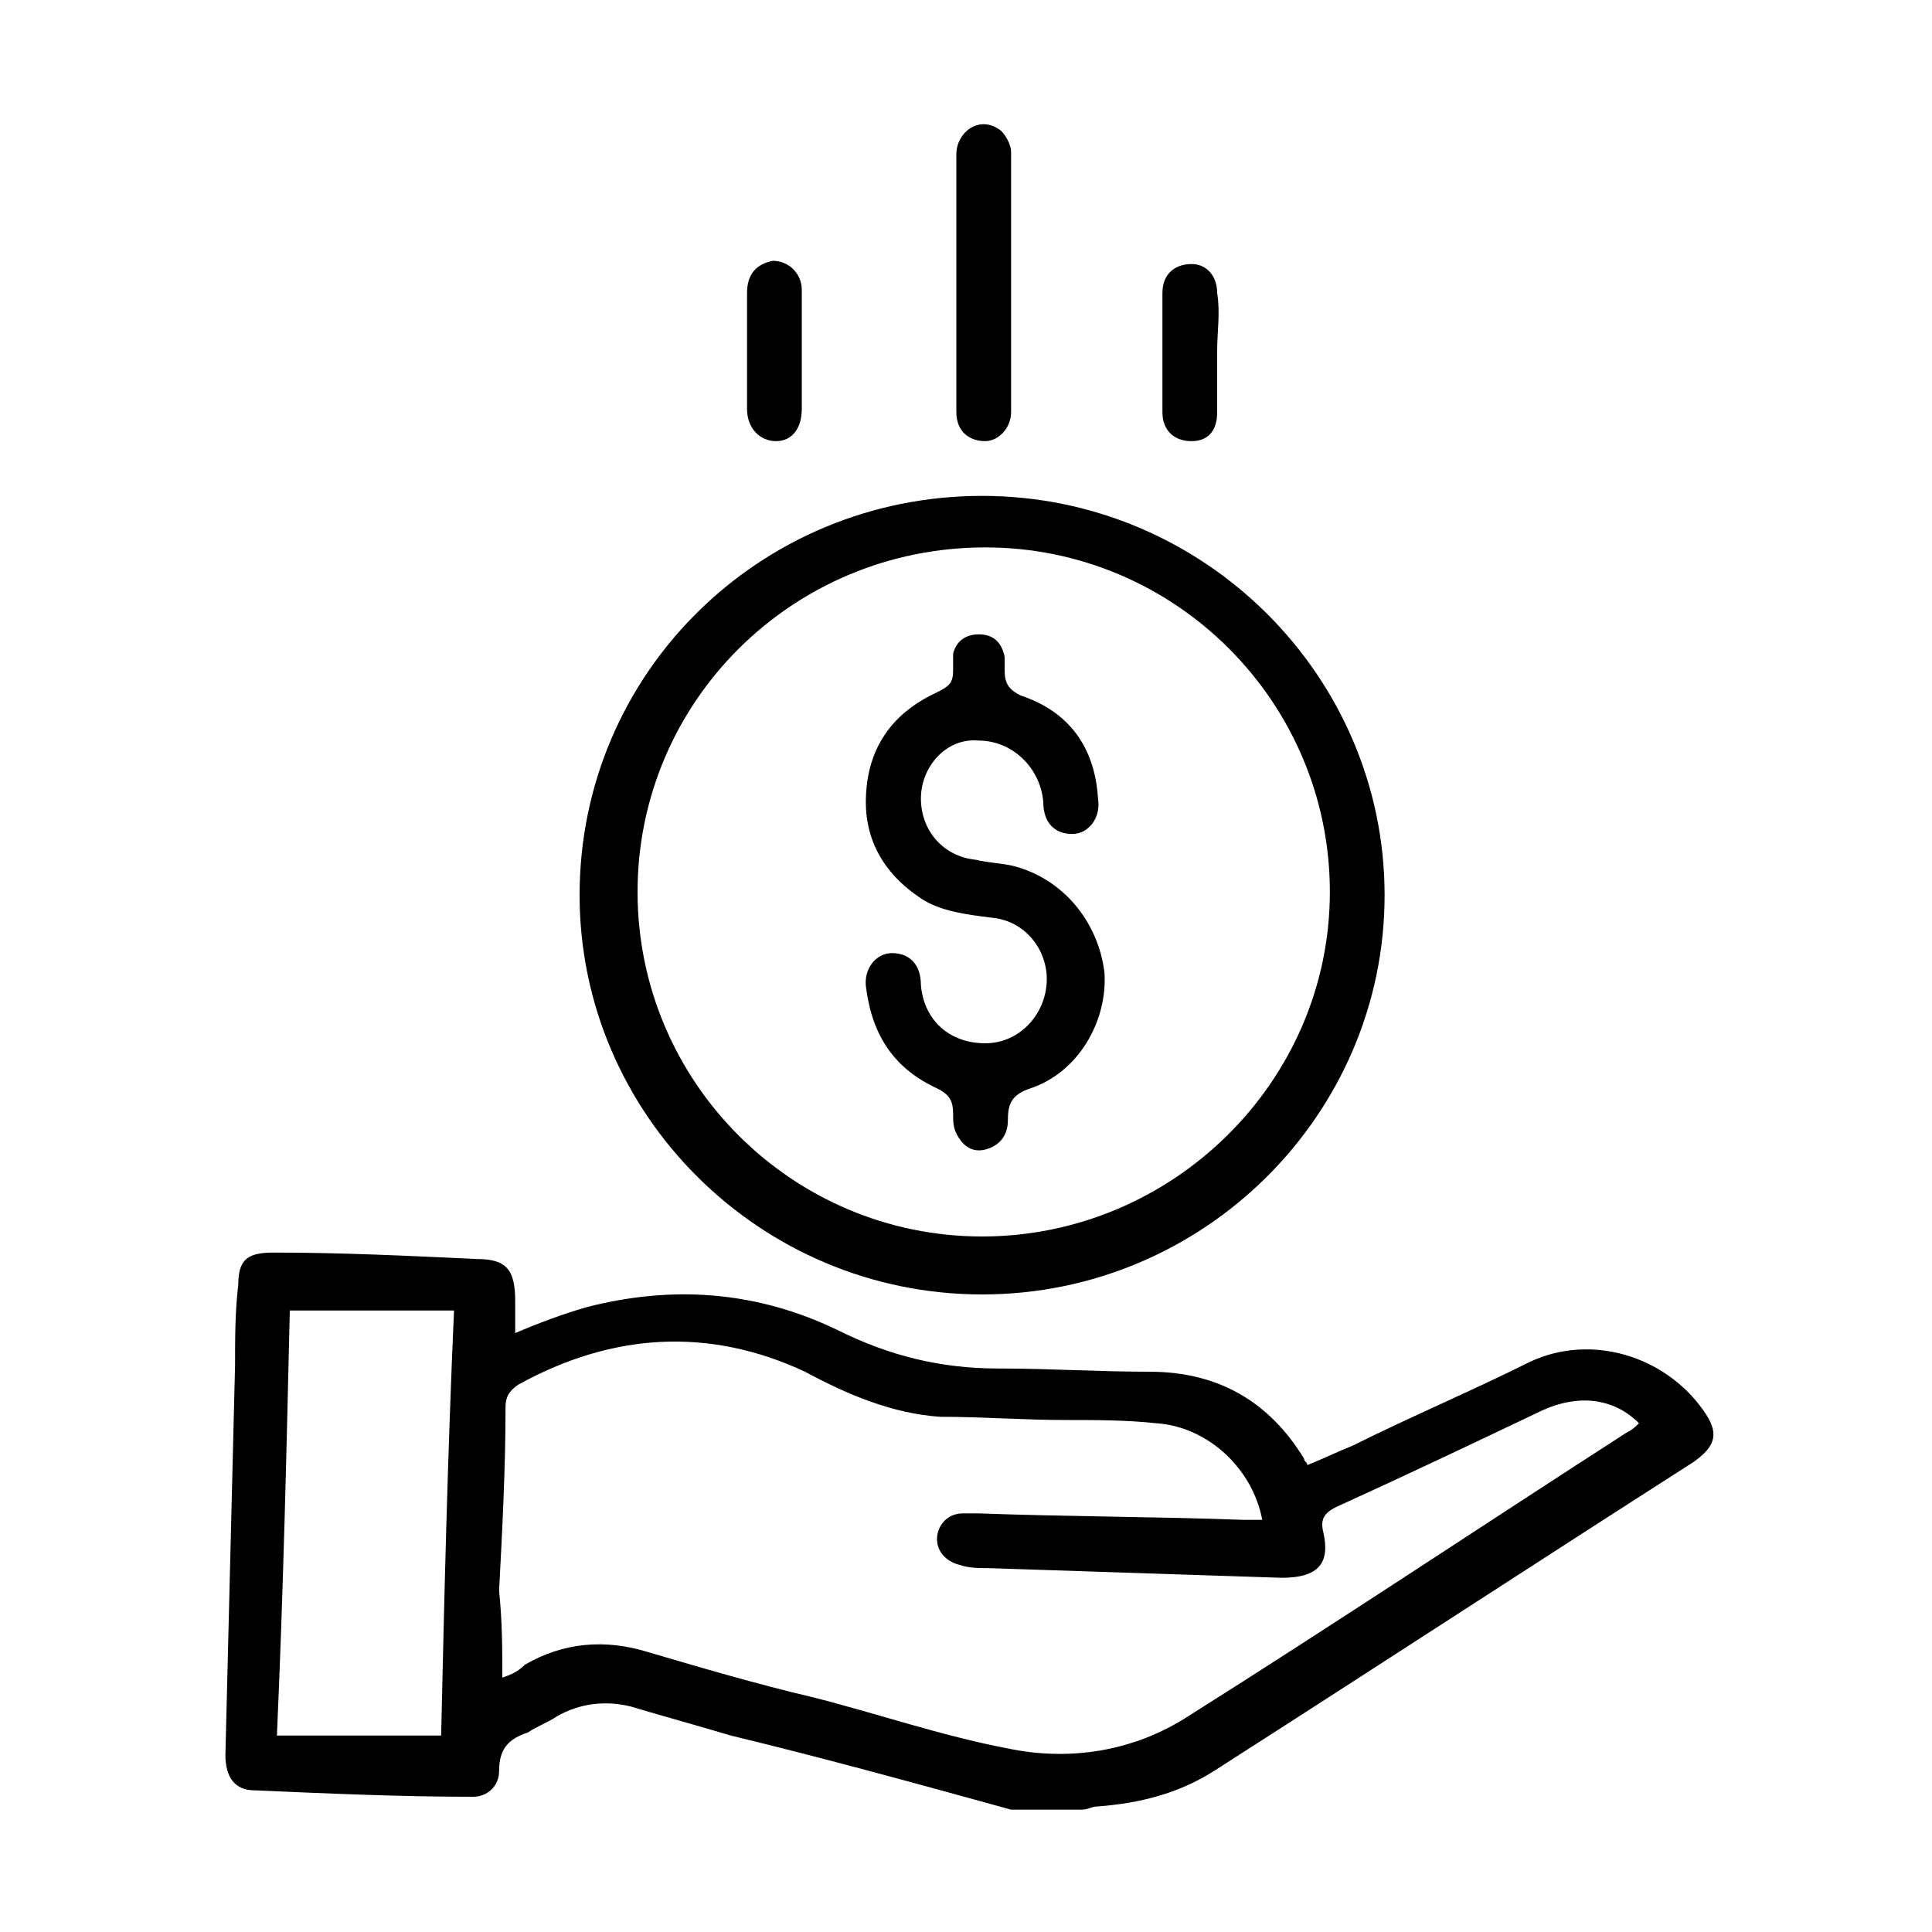 <?xml version="1.0" encoding="utf-8"?>
<!-- Generator: Adobe Illustrator 26.0.1, SVG Export Plug-In . SVG Version: 6.00 Build 0)  -->
<svg version="1.1" id="Layer_1" xmlns="http://www.w3.org/2000/svg" xmlns:xlink="http://www.w3.org/1999/xlink" x="0px" y="0px"
	 viewBox="0 0 60 60" style="enable-background:new 0 0 60 60;" xml:space="preserve">
<style type="text/css">
	.st0{fill:none;}
</style>
<path class="st0" d="M-545.2,268.6c96.6,0,192.8,0,289,0c0-5.6,0-10.9,0-16.4c-96.4,0-192.6,0-289,0
	C-545.2,257.7-545.2,263-545.2,268.6z"/>
<path class="st0" d="M-313.2,217.9c-58.3-0.1-116.7-0.1-175-0.1c-1.6,0-3.6-0.2-4.9,0.5c-9.1,5-18.1,10.3-28.4,16.2
	c81.1,0,160.6,0,241.6,0c-9.4-5.4-17.5-10.2-25.8-14.7C-308,218.7-310.7,217.9-313.2,217.9z"/>
<path class="st0" d="M-316,183.9c-56.6,0-112.9,0-169.4,0c0,5.9,0,11.1,0,16.5c56.7,0,112.9,0,169.4,0
	C-316,194.8-316,189.4-316,183.9z"/>
<g id="RKBgUK_00000153670404614792109240000013735348902424149889_">
	<g>
		<path d="M31.4,56.2c-2.9-0.8-5.8-1.6-8.7-2.3c-1-0.3-2.1-0.6-3.1-0.9c-0.8-0.2-1.6-0.1-2.3,0.3c-0.3,0.2-0.6,0.3-0.9,0.5
			c-0.6,0.2-0.9,0.5-0.9,1.2c0,0.5-0.4,0.8-0.8,0.8c-2.3,0-4.5-0.1-6.8-0.2c-0.6,0-0.9-0.4-0.9-1.1c0.1-4,0.2-8,0.3-12.1
			c0-0.8,0-1.7,0.1-2.5c0-0.8,0.3-1,1.1-1c2.1,0,4.2,0.1,6.3,0.2c0.9,0,1.2,0.3,1.2,1.3c0,0.3,0,0.6,0,1c0.7-0.3,1.5-0.6,2.2-0.8
			c2.7-0.7,5.3-0.5,7.8,0.7c1.6,0.8,3.2,1.2,5,1.2c1.6,0,3.1,0.1,4.7,0.1c2.1,0,3.7,0.9,4.8,2.7c0,0.1,0.1,0.1,0.1,0.2
			c0.5-0.2,0.9-0.4,1.4-0.6c1.8-0.9,3.7-1.7,5.5-2.6c1.9-0.9,4.2-0.2,5.4,1.5c0.5,0.7,0.4,1.1-0.3,1.6c-5,3.2-9.9,6.4-14.9,9.6
			c-1.1,0.7-2.3,1-3.6,1.1c-0.2,0-0.3,0.1-0.5,0.1C32.8,56.2,32.1,56.2,31.4,56.2z M15.6,52.1c0.3-0.1,0.5-0.2,0.7-0.4
			c1.2-0.7,2.5-0.8,3.8-0.4c1.7,0.5,3.4,1,5.1,1.4c2,0.5,4,1.2,6.1,1.6c1.9,0.4,3.9,0.1,5.6-1c4.6-2.9,9.1-5.9,13.6-8.8
			c0.2-0.1,0.3-0.2,0.4-0.3c-0.8-0.8-1.9-0.9-3-0.4c-2.1,1-4.2,2-6.4,3c-0.4,0.2-0.5,0.4-0.4,0.8c0.2,0.9-0.1,1.4-1.3,1.4
			c-3-0.1-6.1-0.2-9.1-0.3c-0.3,0-0.6,0-0.9-0.1c-0.4-0.1-0.7-0.4-0.7-0.8c0-0.4,0.3-0.8,0.8-0.8c0.2,0,0.3,0,0.5,0
			c2.7,0.1,5.5,0.1,8.2,0.2c0.2,0,0.4,0,0.6,0c-0.3-1.6-1.7-2.9-3.3-3c-0.9-0.1-1.9-0.1-2.8-0.1c-1.3,0-2.6-0.1-3.9-0.1
			c-1.5-0.1-2.9-0.7-4.2-1.4c-3-1.4-6-1.2-8.9,0.4c-0.3,0.2-0.4,0.4-0.4,0.7c0,1.9-0.1,3.8-0.2,5.7C15.6,50.4,15.6,51.2,15.6,52.1z
			 M9,40.7C8.9,45,8.8,49.4,8.6,53.9c1.7,0,3.4,0,5.1,0c0.1-4.4,0.2-8.7,0.4-13.2C12.4,40.7,10.7,40.7,9,40.7z"/>
		<path d="M30.5,40.2c-6.9,0-12.5-5.6-12.5-12.4c0-6.9,5.6-12.4,12.5-12.4c6.9,0,12.5,5.6,12.5,12.4C43,34.6,37.4,40.2,30.5,40.2z
			 M30.5,38.4c5.9,0,10.8-4.8,10.8-10.7c0-5.9-4.8-10.7-10.7-10.7c-6,0-10.8,4.8-10.8,10.7C19.8,33.6,24.6,38.4,30.5,38.4z"/>
		<path d="M29.7,8.8c0-1.3,0-2.7,0-4c0-0.7,0.7-1.2,1.3-0.8c0.2,0.1,0.4,0.5,0.4,0.7c0,2.7,0,5.4,0,8.1c0,0.5-0.4,0.9-0.8,0.9
			c-0.5,0-0.9-0.3-0.9-0.9C29.7,11.5,29.7,10.1,29.7,8.8C29.7,8.8,29.7,8.8,29.7,8.8z"/>
		<path d="M37.8,10.9c0,0.6,0,1.3,0,1.9c0,0.6-0.3,0.9-0.8,0.9c-0.5,0-0.9-0.3-0.9-0.9c0-1.2,0-2.5,0-3.7c0-0.6,0.4-0.9,0.9-0.9
			c0.5,0,0.8,0.4,0.8,0.9C37.9,9.7,37.8,10.3,37.8,10.9z"/>
		<path d="M23.2,10.9c0-0.6,0-1.2,0-1.8c0-0.6,0.3-0.9,0.8-1c0.5,0,0.9,0.4,0.9,0.9c0,1.2,0,2.5,0,3.7c0,0.6-0.3,1-0.8,1
			c-0.5,0-0.9-0.4-0.9-1C23.2,12.1,23.2,11.5,23.2,10.9z"/>
		<path d="M28.6,24.8c0,1,0.7,1.8,1.7,1.9c0.4,0.1,0.8,0.1,1.2,0.2c1.5,0.4,2.6,1.7,2.8,3.3c0.1,1.5-0.8,3.1-2.3,3.6
			c-0.6,0.2-0.7,0.5-0.7,1c0,0.5-0.3,0.8-0.7,0.9c-0.4,0.1-0.7-0.1-0.9-0.5c-0.1-0.2-0.1-0.4-0.1-0.6c0-0.4-0.1-0.6-0.5-0.8
			c-1.3-0.6-2-1.6-2.2-3.1c-0.1-0.6,0.3-1.1,0.8-1.1c0.5,0,0.9,0.3,0.9,1c0.1,1.1,0.9,1.8,2,1.8c1,0,1.8-0.8,1.9-1.8
			c0.1-1-0.6-2-1.7-2.1c-0.8-0.1-1.6-0.2-2.2-0.6c-1.2-0.8-1.8-1.9-1.7-3.3c0.1-1.5,0.9-2.5,2.2-3.1c0.4-0.2,0.5-0.3,0.5-0.7
			c0-0.2,0-0.3,0-0.5c0.1-0.4,0.4-0.6,0.8-0.6c0.4,0,0.7,0.2,0.8,0.7c0,0.1,0,0.2,0,0.4c0,0.4,0.1,0.6,0.5,0.8
			c1.5,0.5,2.3,1.6,2.4,3.2c0.1,0.6-0.3,1.1-0.8,1.1c-0.5,0-0.9-0.3-0.9-1c-0.1-1.1-1-1.9-2-1.9C29.4,22.9,28.6,23.8,28.6,24.8z"/>
	</g>
</g>
</svg>

